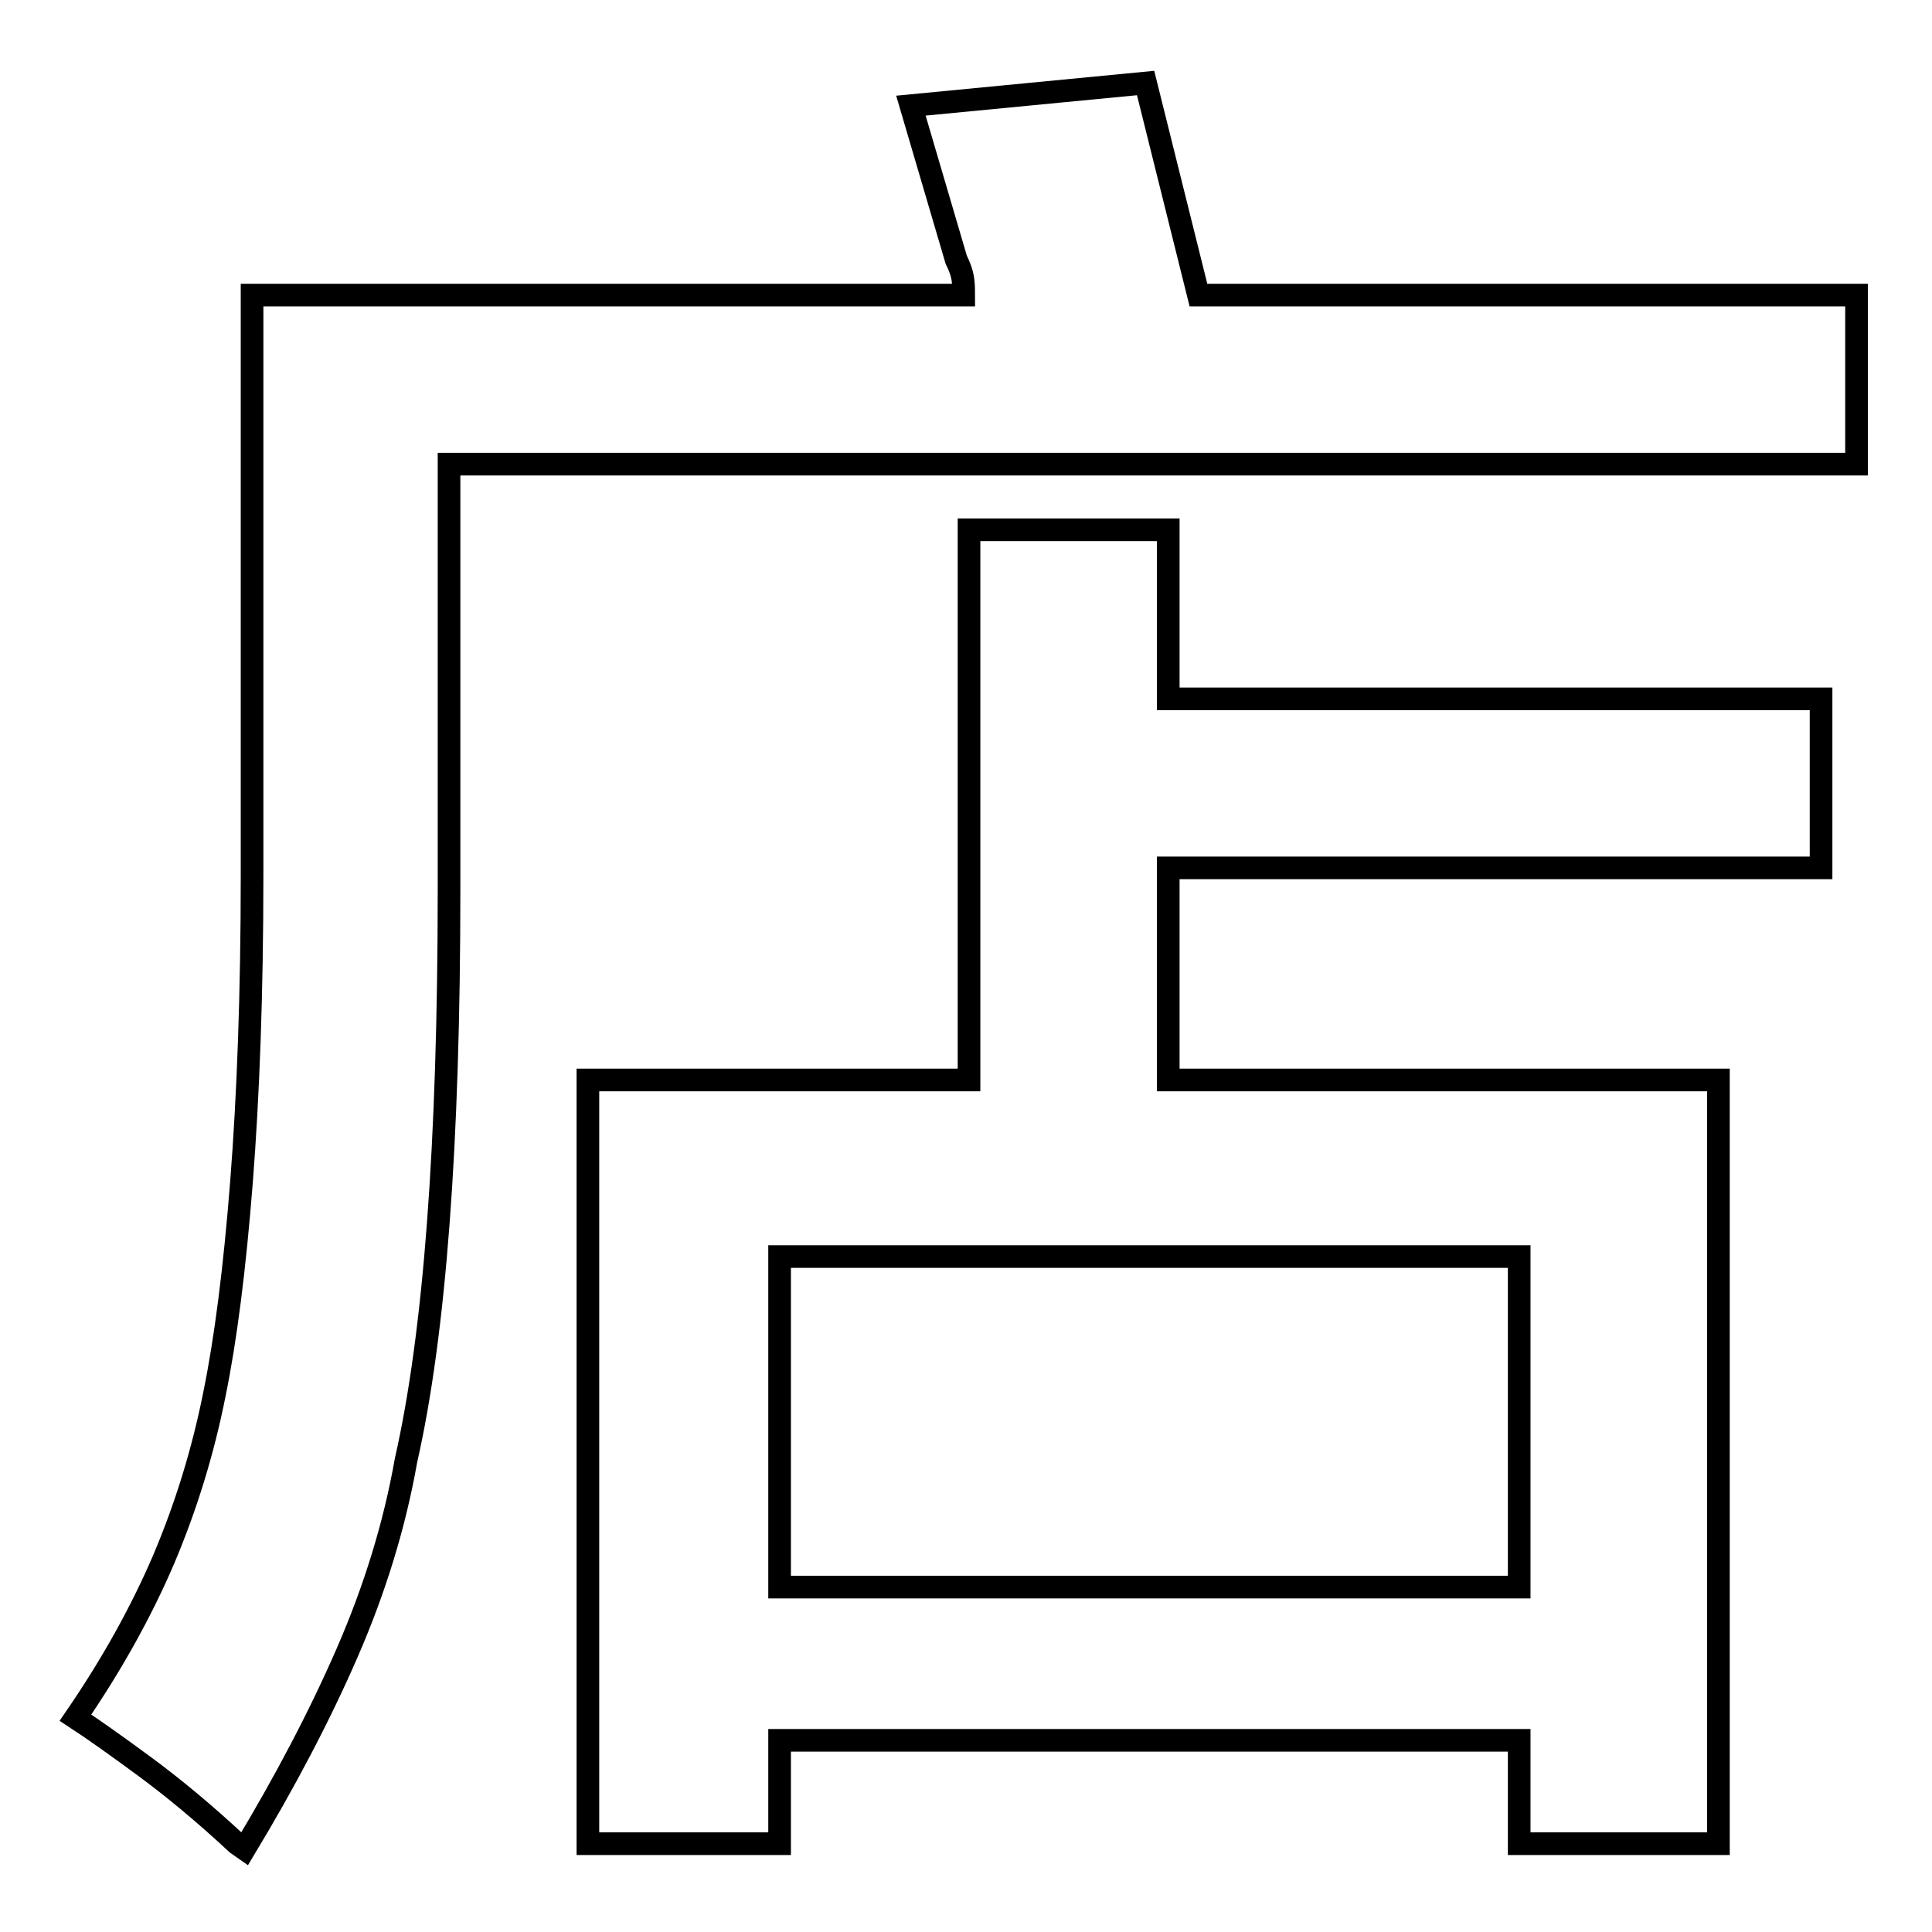 <?xml version="1.0" encoding="utf-8"?>
<!-- Svg Vector Icons : http://www.onlinewebfonts.com/icon -->
<!DOCTYPE svg PUBLIC "-//W3C//DTD SVG 1.1//EN" "http://www.w3.org/Graphics/SVG/1.1/DTD/svg11.dtd">
<svg version="1.1" xmlns="http://www.w3.org/2000/svg" xmlns:xlink="http://www.w3.org/1999/xlink" x="0px" y="0px" viewBox="0 0 256 256" enable-background="new 0 0 256 256" xml:space="preserve">
<g><g><path stroke-width="3" fill-opacity="0" stroke="#000000"  d="M77.9,244.3V143.1h50.5V70.2h26.4v22.4h86.5V115h-86.5v28.1h72.9v101.2h-26.4v-13.7h-98v13.7H77.9L77.9,244.3z M31.4,244.3c-4.3-4-8.4-7.4-12.2-10.2c-3.8-2.8-6.9-5-9.2-6.5c4.8-7,8.7-14,11.7-21c3-7.1,5.2-14.3,6.7-21.8c1.5-7.3,2.7-16.7,3.6-28.2c0.9-11.5,1.4-25.1,1.4-40.6V39.1h94.3c0-0.5,0-1.2-0.1-2c-0.1-0.8-0.4-1.7-0.9-2.7l-6-20.4l31.1-3l7,28.1H246v22.4H59.5v56.4c0,33.7-1.9,58.9-5.7,75.6c-1.5,8.5-4.1,17-7.8,25.5c-3.7,8.5-8.3,17.2-13.6,26L31.4,244.3z M103.3,166.5v43.8h98v-43.8H103.3L103.3,166.5z"/></g></g>
</svg>